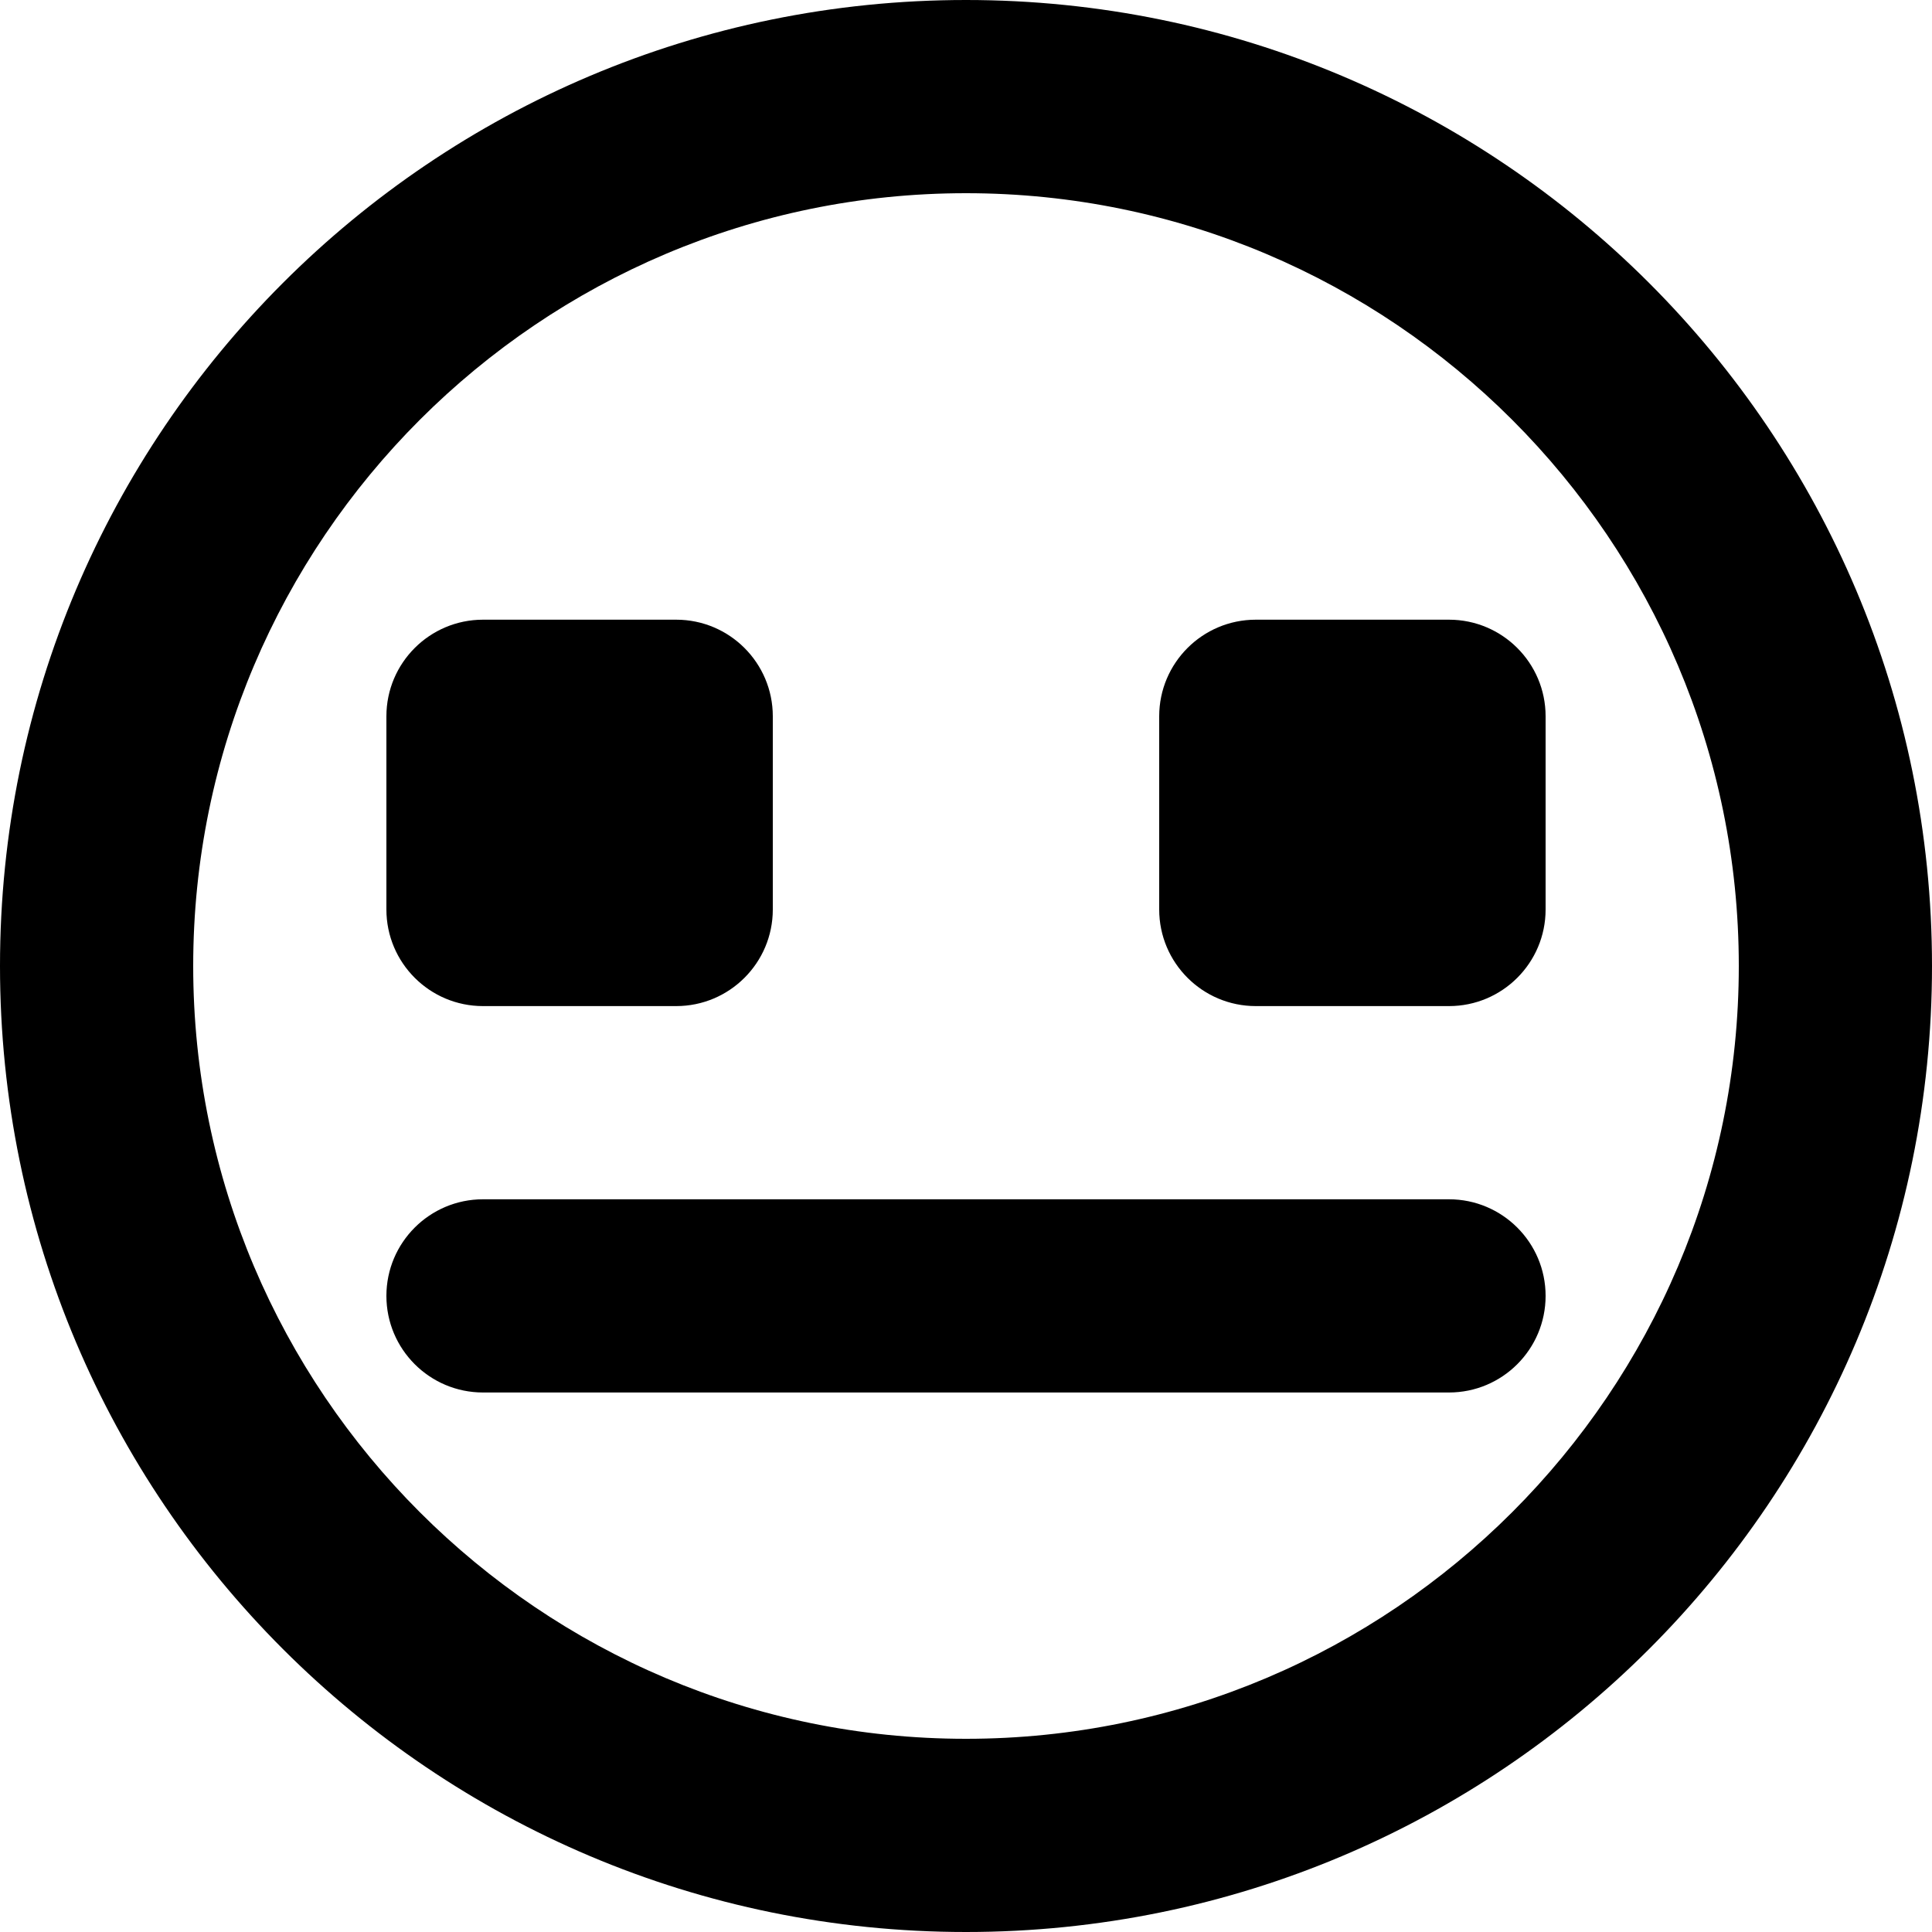 <?xml version="1.0" encoding="UTF-8" standalone="no"?>
<!-- Скачано с сайта svg4.ru / Downloaded from svg4.ru -->
<svg width="800px" height="800px" viewBox="0 0 20 20" version="1.1" xmlns="http://www.w3.org/2000/svg" xmlns:xlink="http://www.w3.org/1999/xlink">
    
    <title>emoji_neutral_circle [#551]</title>
    <desc>Created with Sketch.</desc>
    <defs>

</defs>
    <g id="Page-1" stroke="none" stroke-width="1" fill="none" fill-rule="evenodd">
        <g id="Dribbble-Light-Preview" transform="translate(-340, -5759)" fill="#000000">
            <g id="icons" transform="translate(56, 160)">
                <path d="M300,5608.415 C300,5608.967 299.552,5609.415 299,5609.415 L297,5609.415 C296.448,5609.415 296,5608.967 296,5608.415 L296,5606.415 C296,5605.863 296.448,5605.415 297,5605.415 L299,5605.415 C299.552,5605.415 300,5605.863 300,5606.415 L300,5608.415 Z M300,5612.415 C300,5612.967 299.552,5613.415 299,5613.415 L289,5613.415 C288.448,5613.415 288,5612.967 288,5612.415 C288,5611.863 288.448,5611.415 289,5611.415 L299,5611.415 C299.552,5611.415 300,5611.863 300,5612.415 L300,5612.415 Z M292,5608.415 C292,5608.967 291.552,5609.415 291,5609.415 L289,5609.415 C288.448,5609.415 288,5608.967 288,5608.415 L288,5606.415 C288,5605.863 288.448,5605.415 289,5605.415 L291,5605.415 C291.552,5605.415 292,5605.863 292,5606.415 L292,5608.415 Z M294,5617 C289.589,5617 286,5613.411 286,5609 C286,5604.589 289.589,5601 294,5601 C298.411,5601 302,5604.589 302,5609 C302,5613.411 298.411,5617 294,5617 L294,5617 Z M294,5599 C288.477,5599 284,5603.477 284,5609 C284,5614.523 288.477,5619 294,5619 C299.523,5619 304,5614.523 304,5609 C304,5603.477 299.523,5599 294,5599 L294,5599 Z" id="emoji_neutral_circle-[#551]">

</path>
            </g>
        </g>
    </g>
</svg>